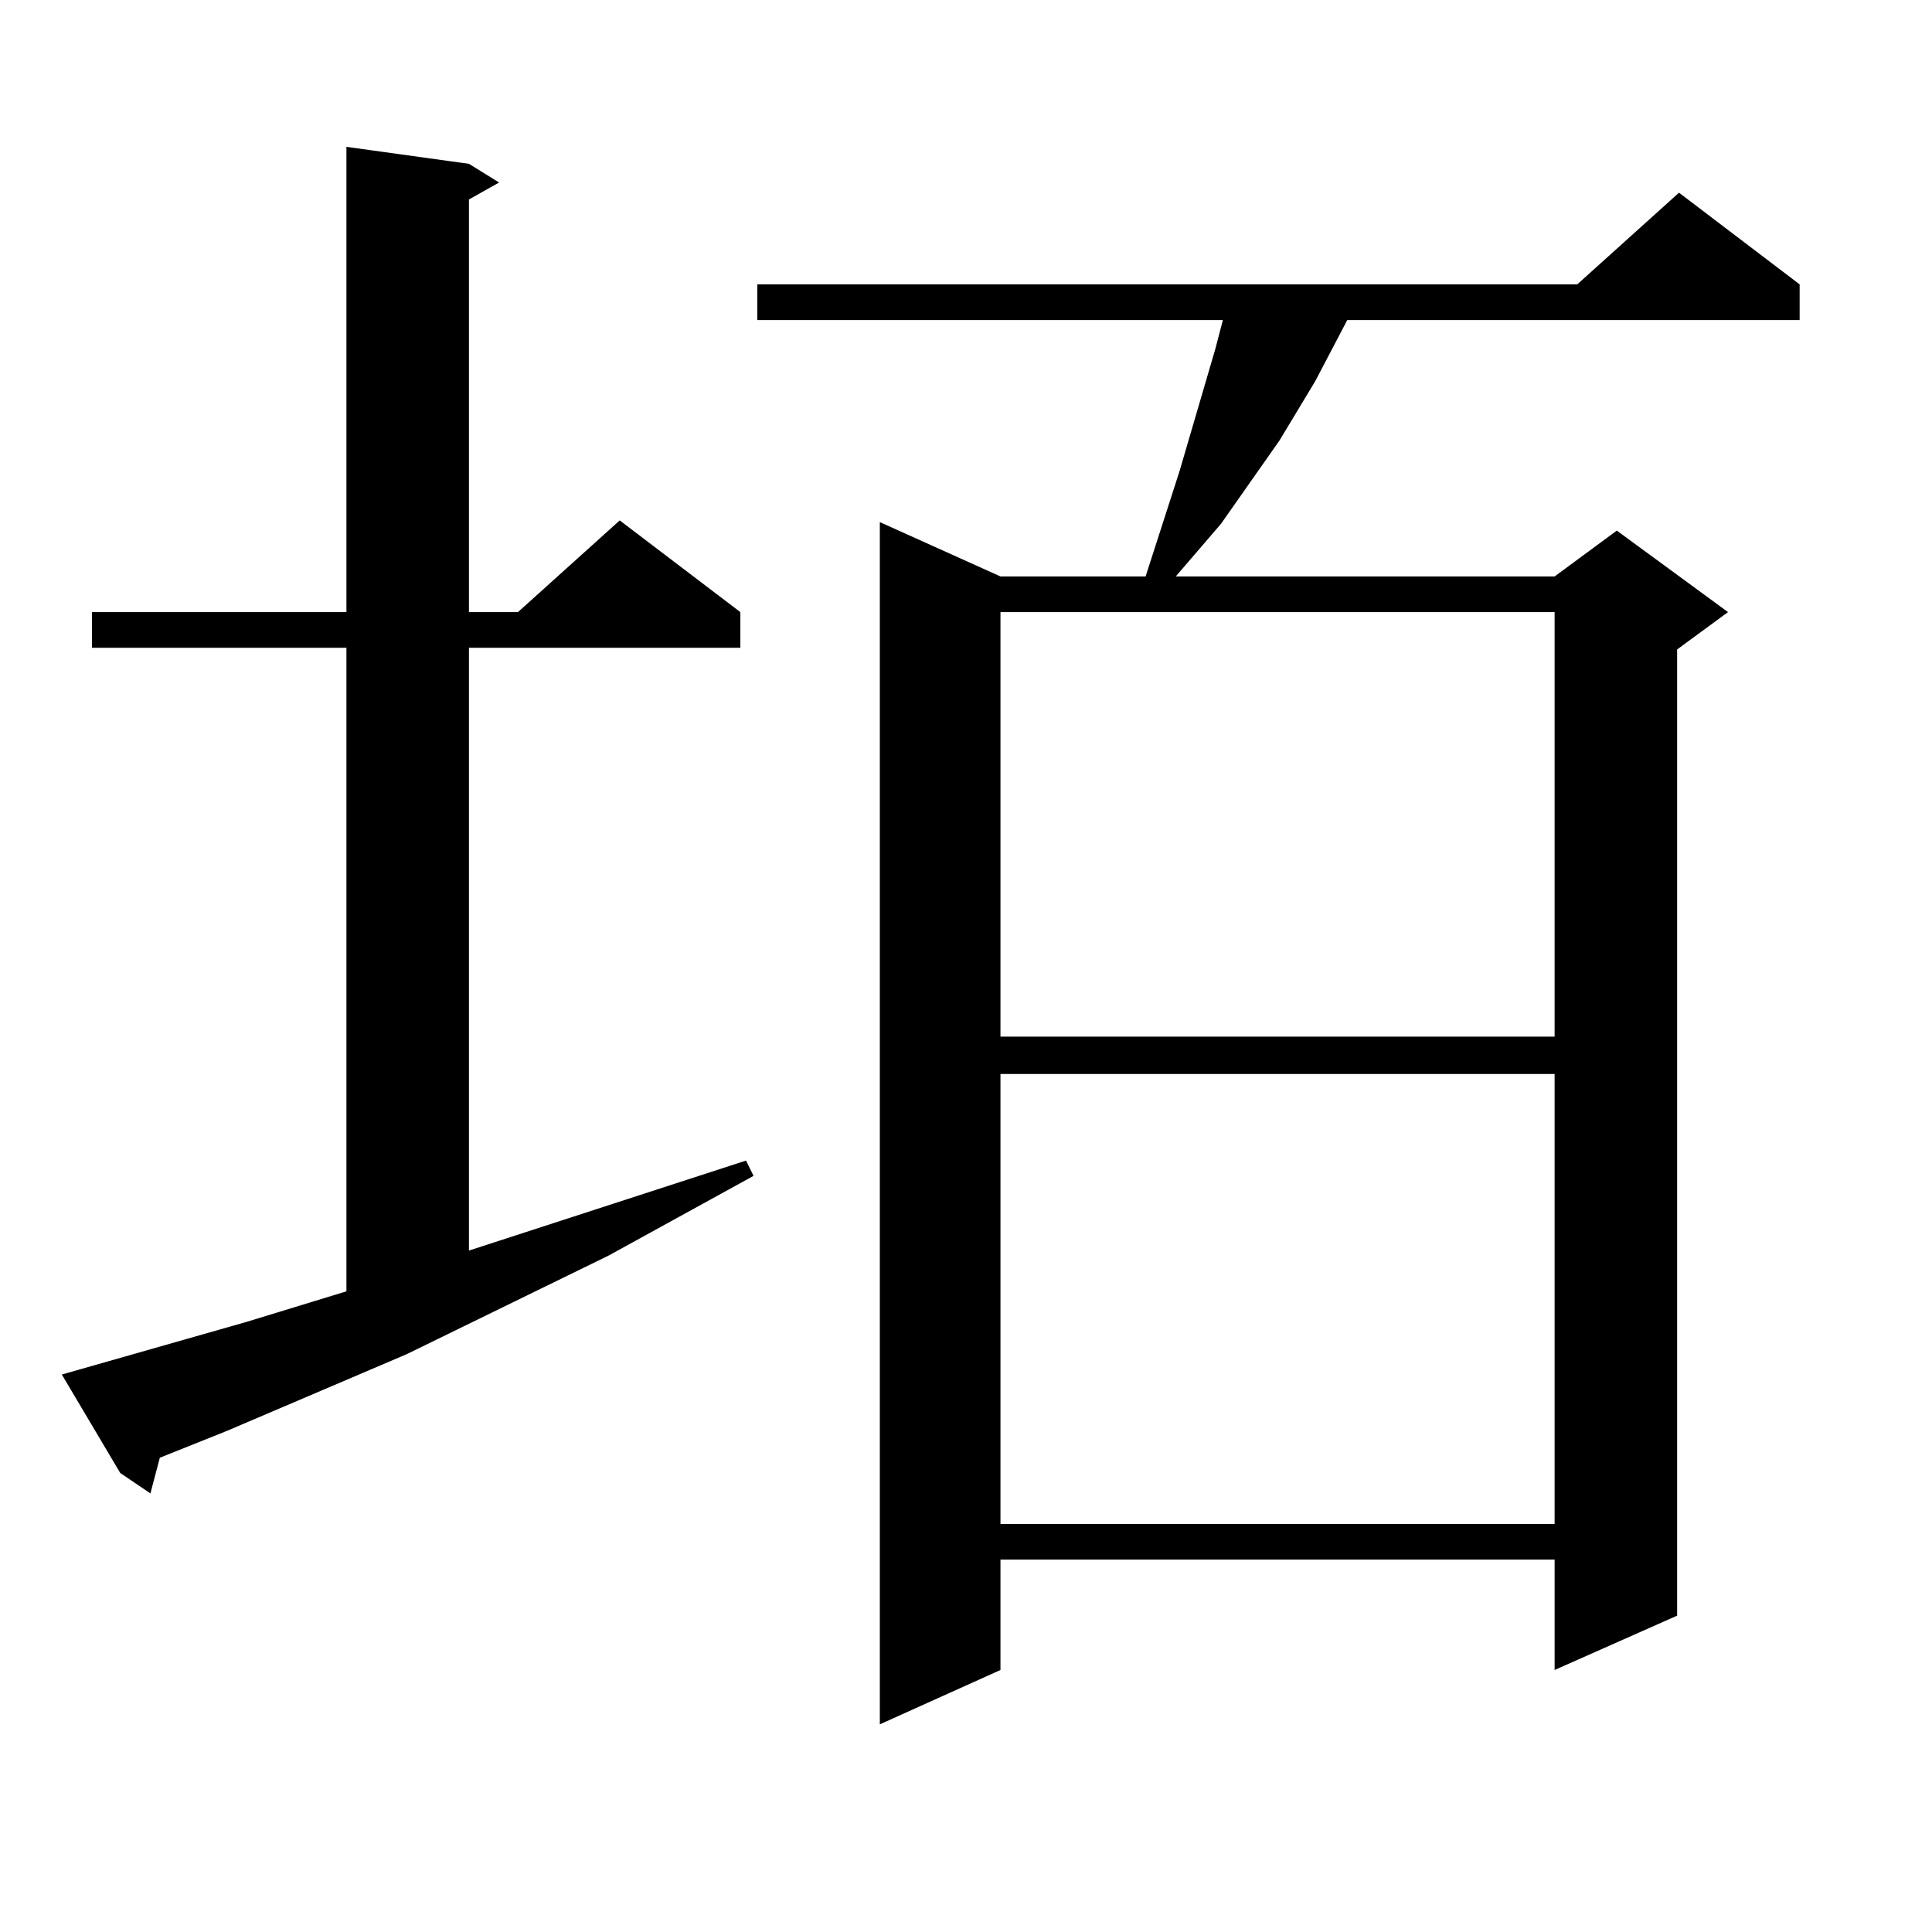 <?xml version="1.0" encoding="utf-8"?>
<!-- Generator: Adobe Illustrator 16.0.0, SVG Export Plug-In . SVG Version: 6.00 Build 0)  -->
<!DOCTYPE svg PUBLIC "-//W3C//DTD SVG 1.1//EN" "http://www.w3.org/Graphics/SVG/1.1/DTD/svg11.dtd">
<svg version="1.1" id="图层_1" xmlns="http://www.w3.org/2000/svg" xmlns:xlink="http://www.w3.org/1999/xlink" x="0px" y="0px"
	 width="1000px" height="1000px" viewBox="0 0 1000 1000" enable-background="new 0 0 1000 1000" xml:space="preserve">
<path d="M31.999,711.453l95.607-27.246l51.706-15.82V335.281H47.608v-18.457h131.704V76.004l63.413,8.789l15.609,9.668
	l-15.609,8.789v213.574h25.365l52.682-47.461l62.438,47.461v18.457H242.726v312.012l143.411-46.582l3.902,7.91l-75.12,41.309
	l-104.388,50.977l-92.681,39.551L82.729,754.52l-4.878,18.457L62.242,762.43L31.999,711.453z M931.489,147.195v18.457H697.349
	l-16.585,31.641l-18.536,30.762l-30.243,43.066l-23.414,27.246h196.093l32.194-23.73l57.56,42.188l-26.341,19.336v500.098
	l-63.413,28.125v-57.129H517.841v57.129l-62.438,28.125V270.242l62.438,28.125h75.12l17.561-54.492l18.536-63.281l3.902-14.941
	H391.99v-18.457h424.38l52.682-47.461L931.489,147.195z M517.841,316.824v219.727h286.822V316.824H517.841z M517.841,555.887v232.91
	h286.822v-232.91H517.841z"/>
</svg>
